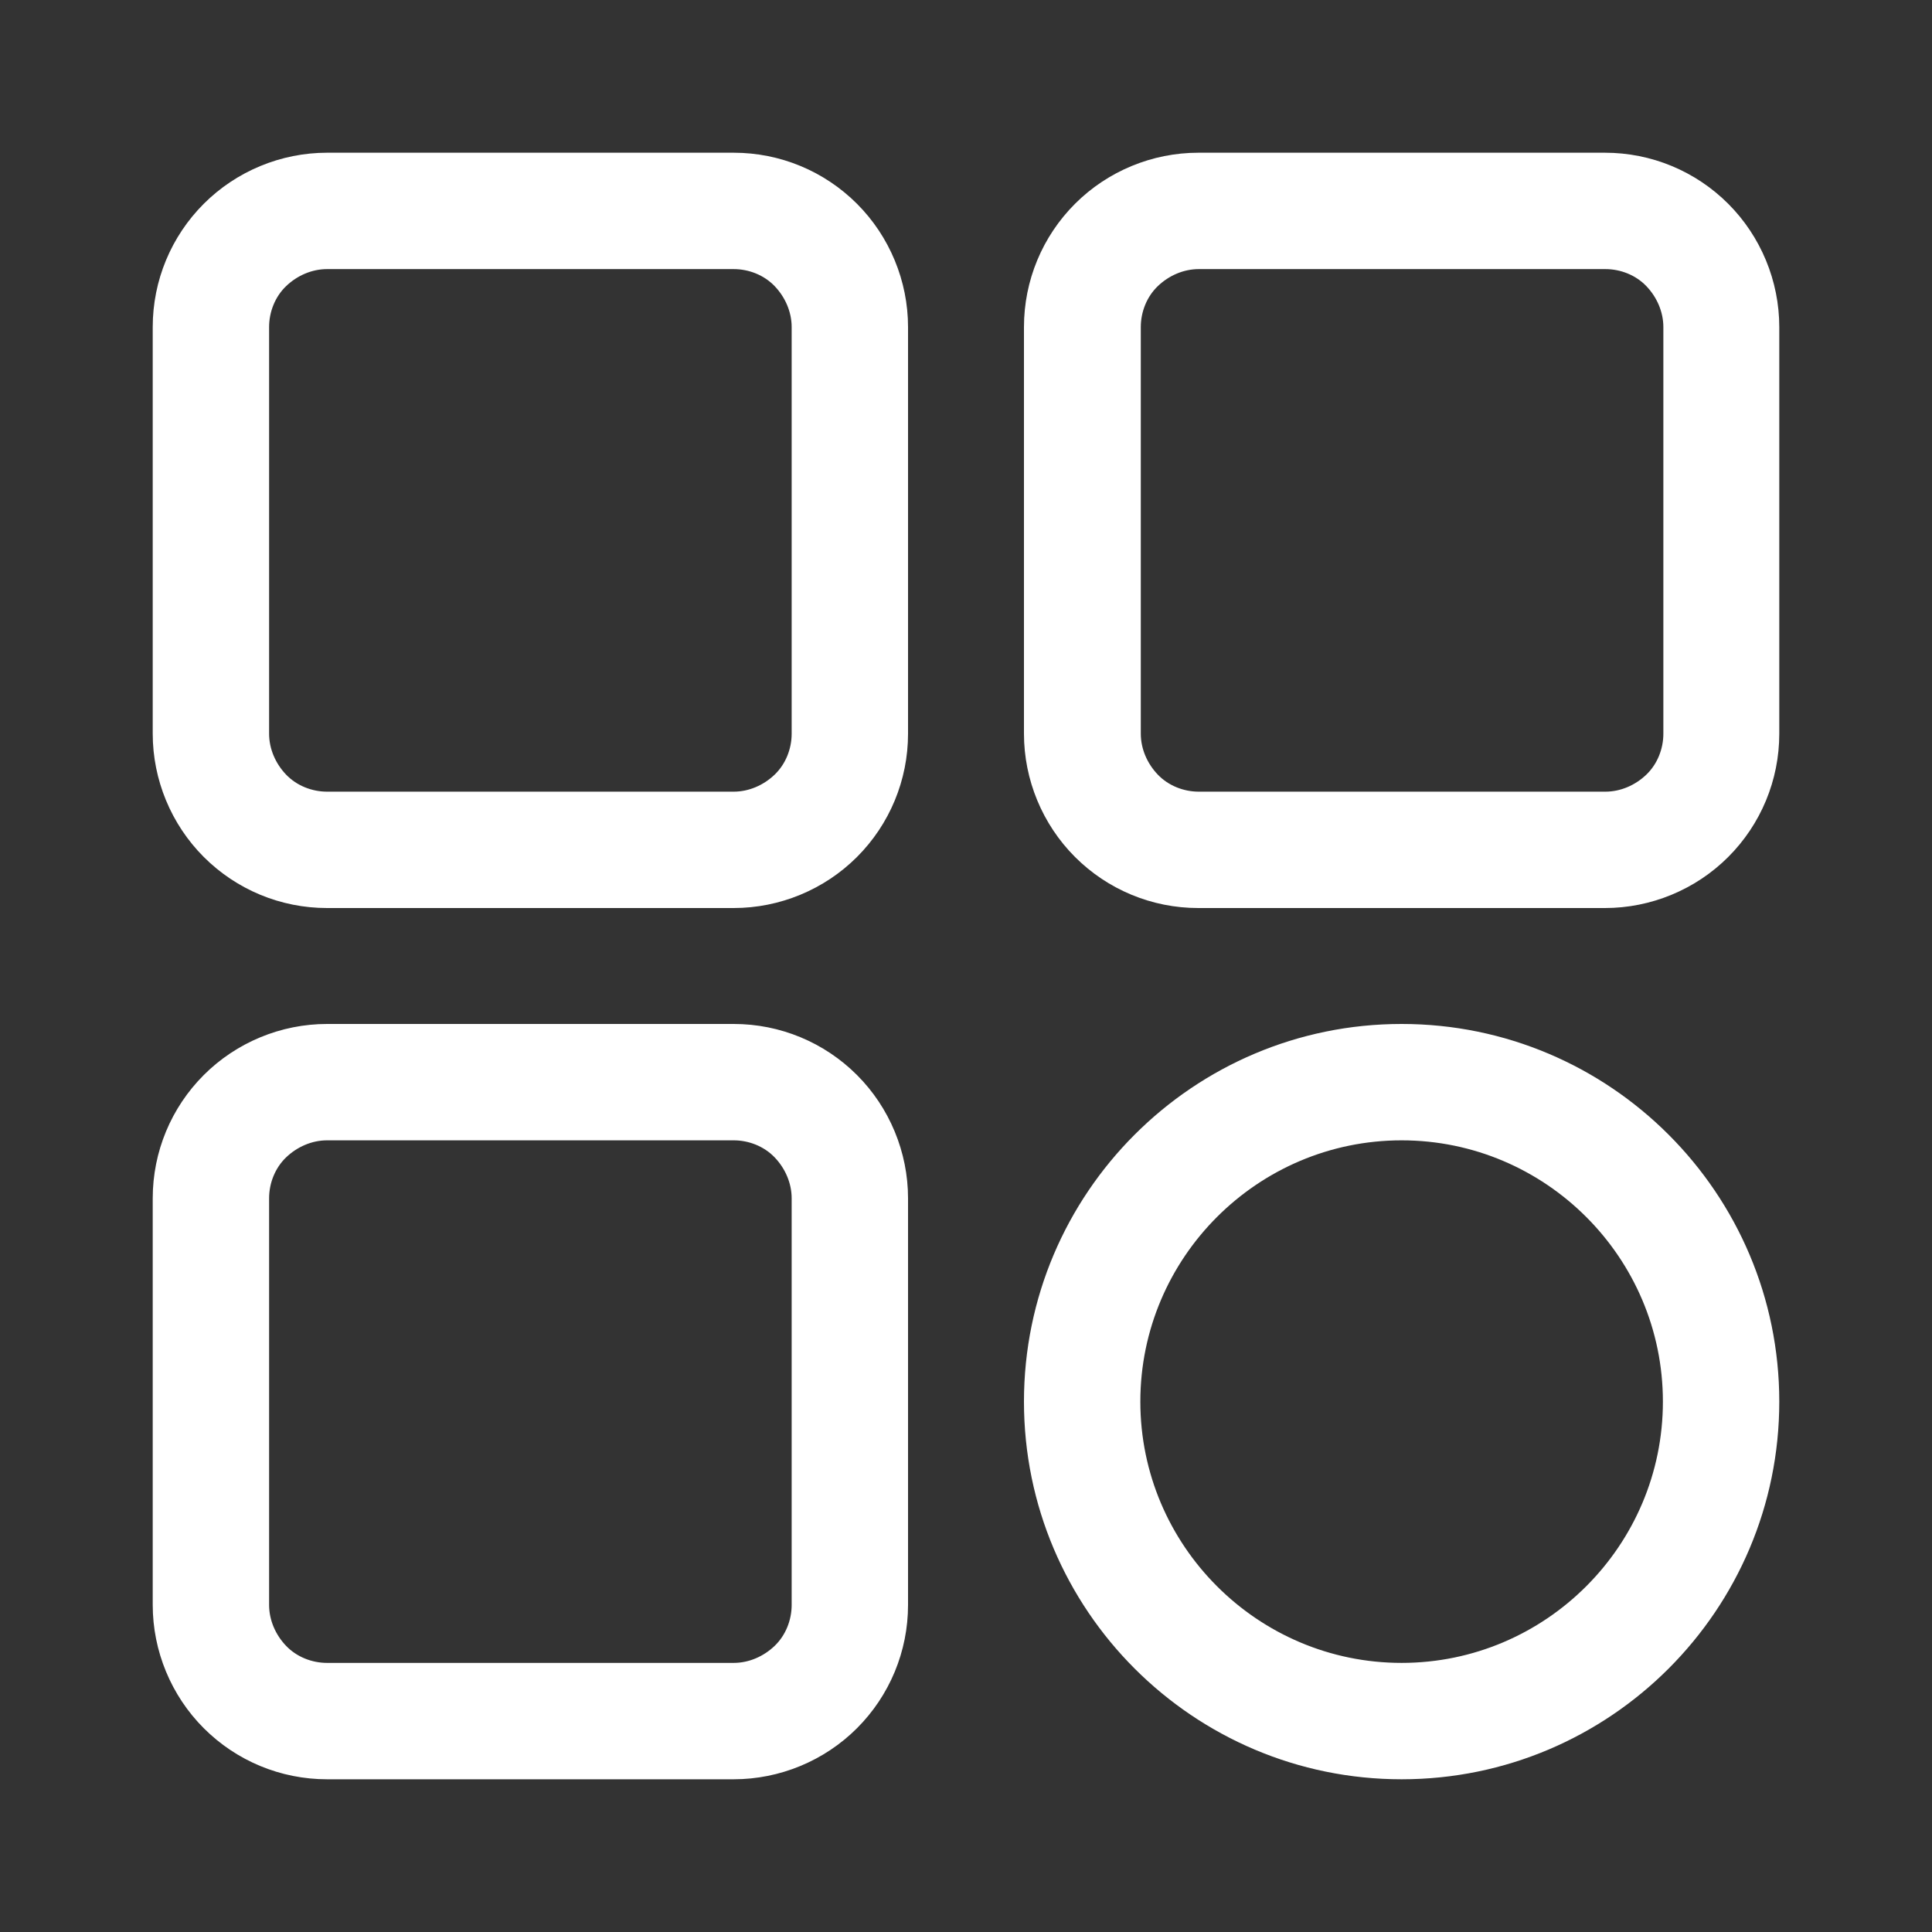 <?xml version="1.0" encoding="UTF-8"?>
<svg id="Start_ups" data-name="Start ups" xmlns="http://www.w3.org/2000/svg" viewBox="0 0 42 42">
  <rect x="0" y="0" width="42" height="42" fill="#333333" stroke="none"/>
  <g id="_12" data-name="12">
    <path d="M30.47,22.26c-4.53,0-8.21,3.68-8.21,8.21s3.68,8.21,8.21,8.21,8.21-3.68,8.21-8.21-3.68-8.21-8.21-8.21ZM19.74,26.05c0-1-.4-1.97-1.11-2.68s-1.67-1.11-2.68-1.11H7.11c-1,0-1.97.4-2.68,1.11s-1.11,1.67-1.11,2.68v8.84c0,1,.4,1.97,1.11,2.68s1.67,1.11,2.68,1.11h8.84c1,0,1.97-.4,2.68-1.11s1.11-1.67,1.11-2.68v-8.84ZM17.21,26.05v8.84c0,.33-.13.66-.37.89s-.56.37-.89.37H7.11c-.33,0-.66-.13-.89-.37s-.37-.56-.37-.89v-8.84c0-.33.13-.66.37-.89s.56-.37.89-.37h8.84c.33,0,.66.13.89.37s.37.56.37.89ZM30.47,24.79c3.13,0,5.68,2.55,5.68,5.68s-2.55,5.68-5.68,5.68-5.68-2.55-5.68-5.68,2.55-5.68,5.68-5.68ZM19.74,7.11c0-1-.4-1.97-1.11-2.68s-1.67-1.11-2.68-1.11H7.11c-1,0-1.97.4-2.68,1.11s-1.11,1.67-1.11,2.68v8.84c0,1,.4,1.97,1.11,2.68s1.67,1.11,2.68,1.11h8.84c1,0,1.97-.4,2.68-1.11s1.11-1.67,1.11-2.68V7.11ZM38.68,7.11c0-1-.4-1.97-1.11-2.68s-1.67-1.11-2.68-1.11h-8.84c-1,0-1.97.4-2.68,1.11s-1.11,1.67-1.11,2.68v8.84c0,1,.4,1.97,1.11,2.68s1.67,1.11,2.68,1.11h8.84c1,0,1.97-.4,2.68-1.11s1.11-1.67,1.11-2.68V7.11ZM17.21,7.11v8.84c0,.33-.13.66-.37.89s-.56.37-.89.37H7.11c-.33,0-.66-.13-.89-.37s-.37-.56-.37-.89V7.11c0-.33.13-.66.37-.89s.56-.37.89-.37h8.84c.33,0,.66.13.89.37s.37.56.37.89ZM36.16,7.11v8.84c0,.33-.13.66-.37.89s-.56.37-.89.37h-8.84c-.33,0-.66-.13-.89-.37s-.37-.56-.37-.89V7.11c0-.33.13-.66.37-.89s.56-.37.89-.37h8.84c.33,0,.66.13.89.37s.37.56.37.89Z" fill="#fff" fill-rule="evenodd" stroke-width="0"/>
  </g>
</svg>